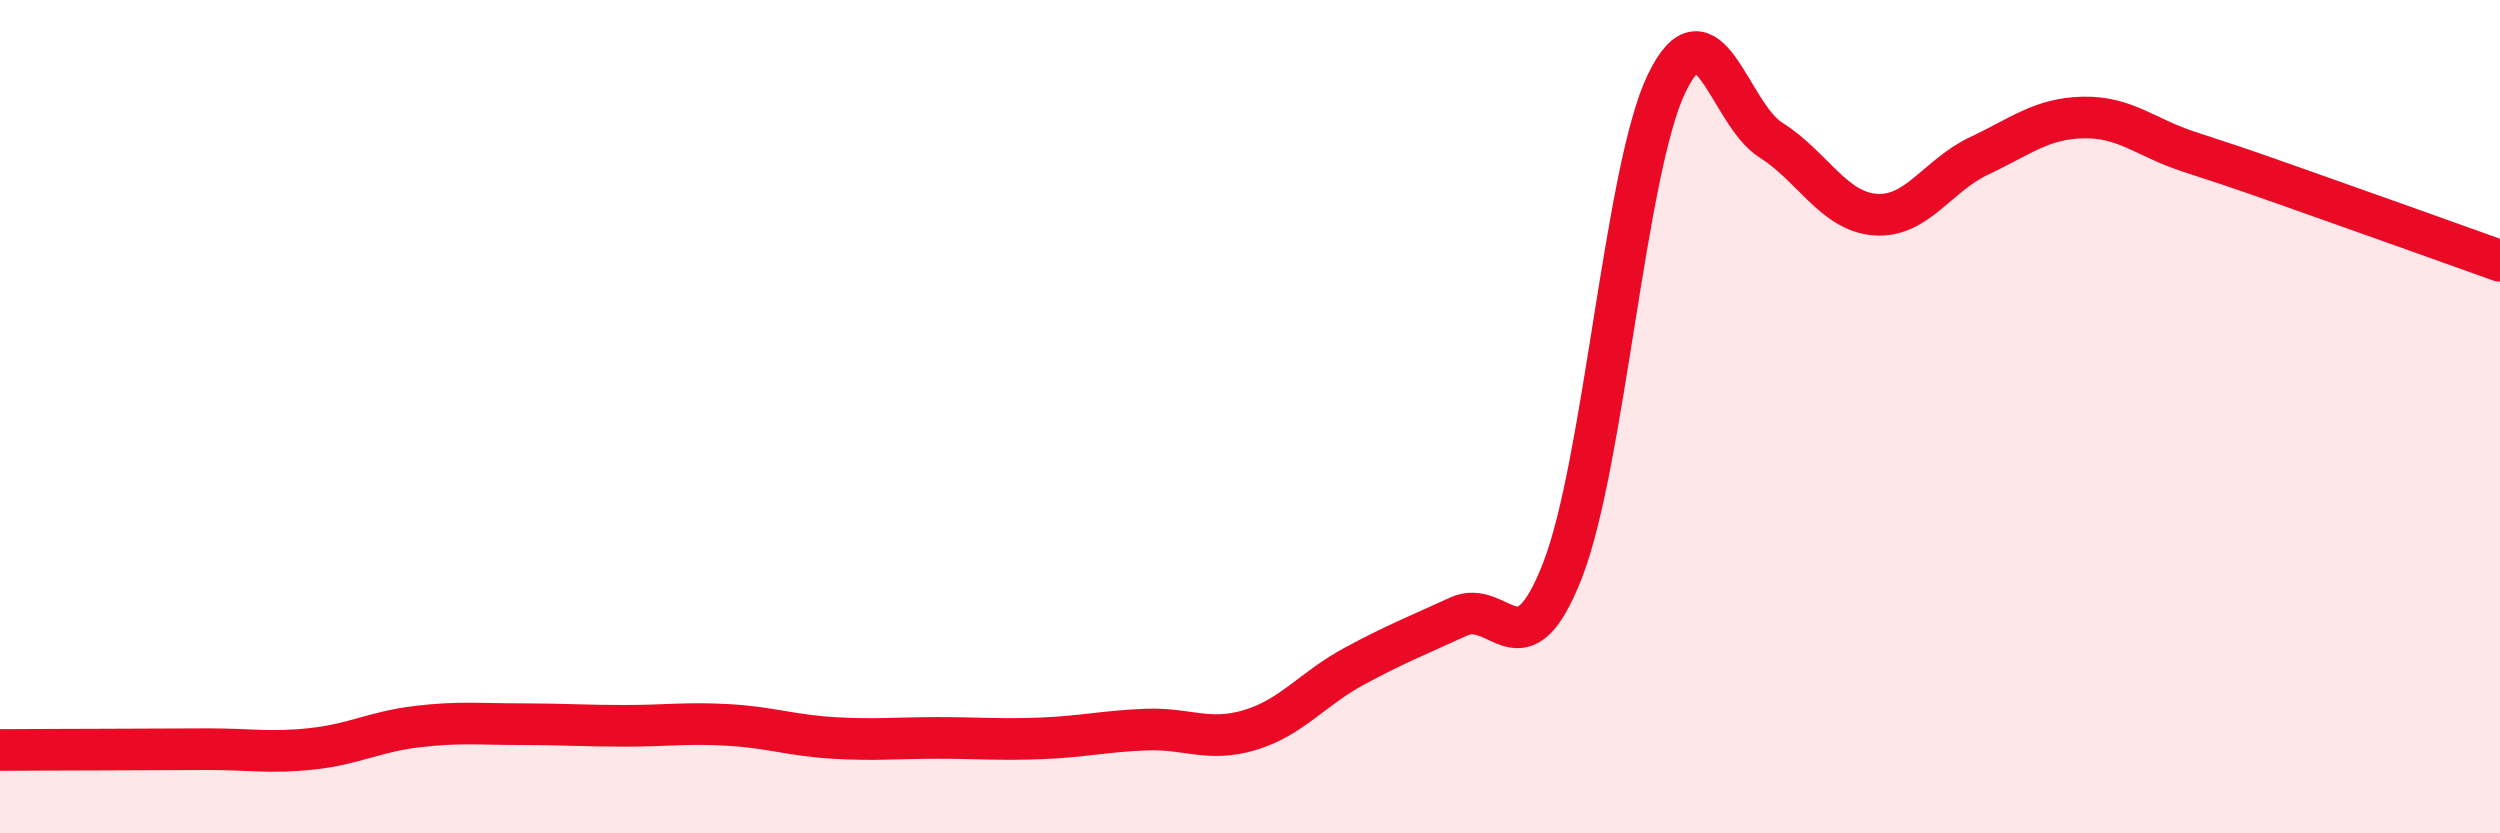 
    <svg width="60" height="20" viewBox="0 0 60 20" xmlns="http://www.w3.org/2000/svg">
      <path
        d="M 0,18 C 0.5,18 1.5,17.99 2.5,17.99 C 3.5,17.99 4,17.98 5,17.98 C 6,17.98 6.5,18.08 7.5,17.97 C 8.5,17.86 9,17.56 10,17.44 C 11,17.32 11.5,17.38 12.5,17.38 C 13.5,17.38 14,17.42 15,17.42 C 16,17.42 16.5,17.34 17.5,17.4 C 18.5,17.46 19,17.65 20,17.71 C 21,17.77 21.5,17.71 22.5,17.71 C 23.5,17.71 24,17.76 25,17.72 C 26,17.68 26.5,17.55 27.5,17.51 C 28.5,17.47 29,17.82 30,17.52 C 31,17.22 31.5,16.53 32.5,15.99 C 33.5,15.45 34,15.26 35,14.8 C 36,14.34 36.5,16.25 37.5,13.69 C 38.5,11.13 39,4.07 40,2 C 41,-0.07 41.5,2.73 42.5,3.36 C 43.5,3.99 44,5.07 45,5.15 C 46,5.23 46.5,4.21 47.5,3.74 C 48.5,3.27 49,2.84 50,2.82 C 51,2.8 51.5,3.3 52.5,3.63 C 53.5,3.96 53.5,3.95 55,4.48 C 56.5,5.01 59,5.9 60,6.26L60 20L0 20Z"
        fill="#EB0A25"
        opacity="0.1"
        stroke-linecap="round"
        stroke-linejoin="round"
      />
      <path
        d="M 0,18 C 0.5,18 1.5,17.99 2.5,17.99 C 3.5,17.99 4,17.98 5,17.98 C 6,17.98 6.5,18.08 7.5,17.97 C 8.5,17.86 9,17.56 10,17.44 C 11,17.32 11.5,17.38 12.5,17.38 C 13.5,17.38 14,17.42 15,17.42 C 16,17.42 16.5,17.34 17.5,17.4 C 18.5,17.46 19,17.65 20,17.71 C 21,17.77 21.5,17.71 22.5,17.71 C 23.5,17.71 24,17.76 25,17.72 C 26,17.68 26.5,17.55 27.5,17.51 C 28.5,17.47 29,17.82 30,17.52 C 31,17.22 31.5,16.53 32.5,15.99 C 33.5,15.45 34,15.26 35,14.8 C 36,14.34 36.5,16.25 37.5,13.69 C 38.5,11.13 39,4.07 40,2 C 41,-0.07 41.5,2.73 42.5,3.36 C 43.5,3.99 44,5.07 45,5.15 C 46,5.23 46.5,4.21 47.5,3.74 C 48.5,3.27 49,2.84 50,2.82 C 51,2.8 51.5,3.3 52.5,3.63 C 53.5,3.96 53.5,3.95 55,4.48 C 56.5,5.01 59,5.9 60,6.26"
        stroke="#EB0A25"
        stroke-width="1"
        fill="none"
        stroke-linecap="round"
        stroke-linejoin="round"
      />
    </svg>
  